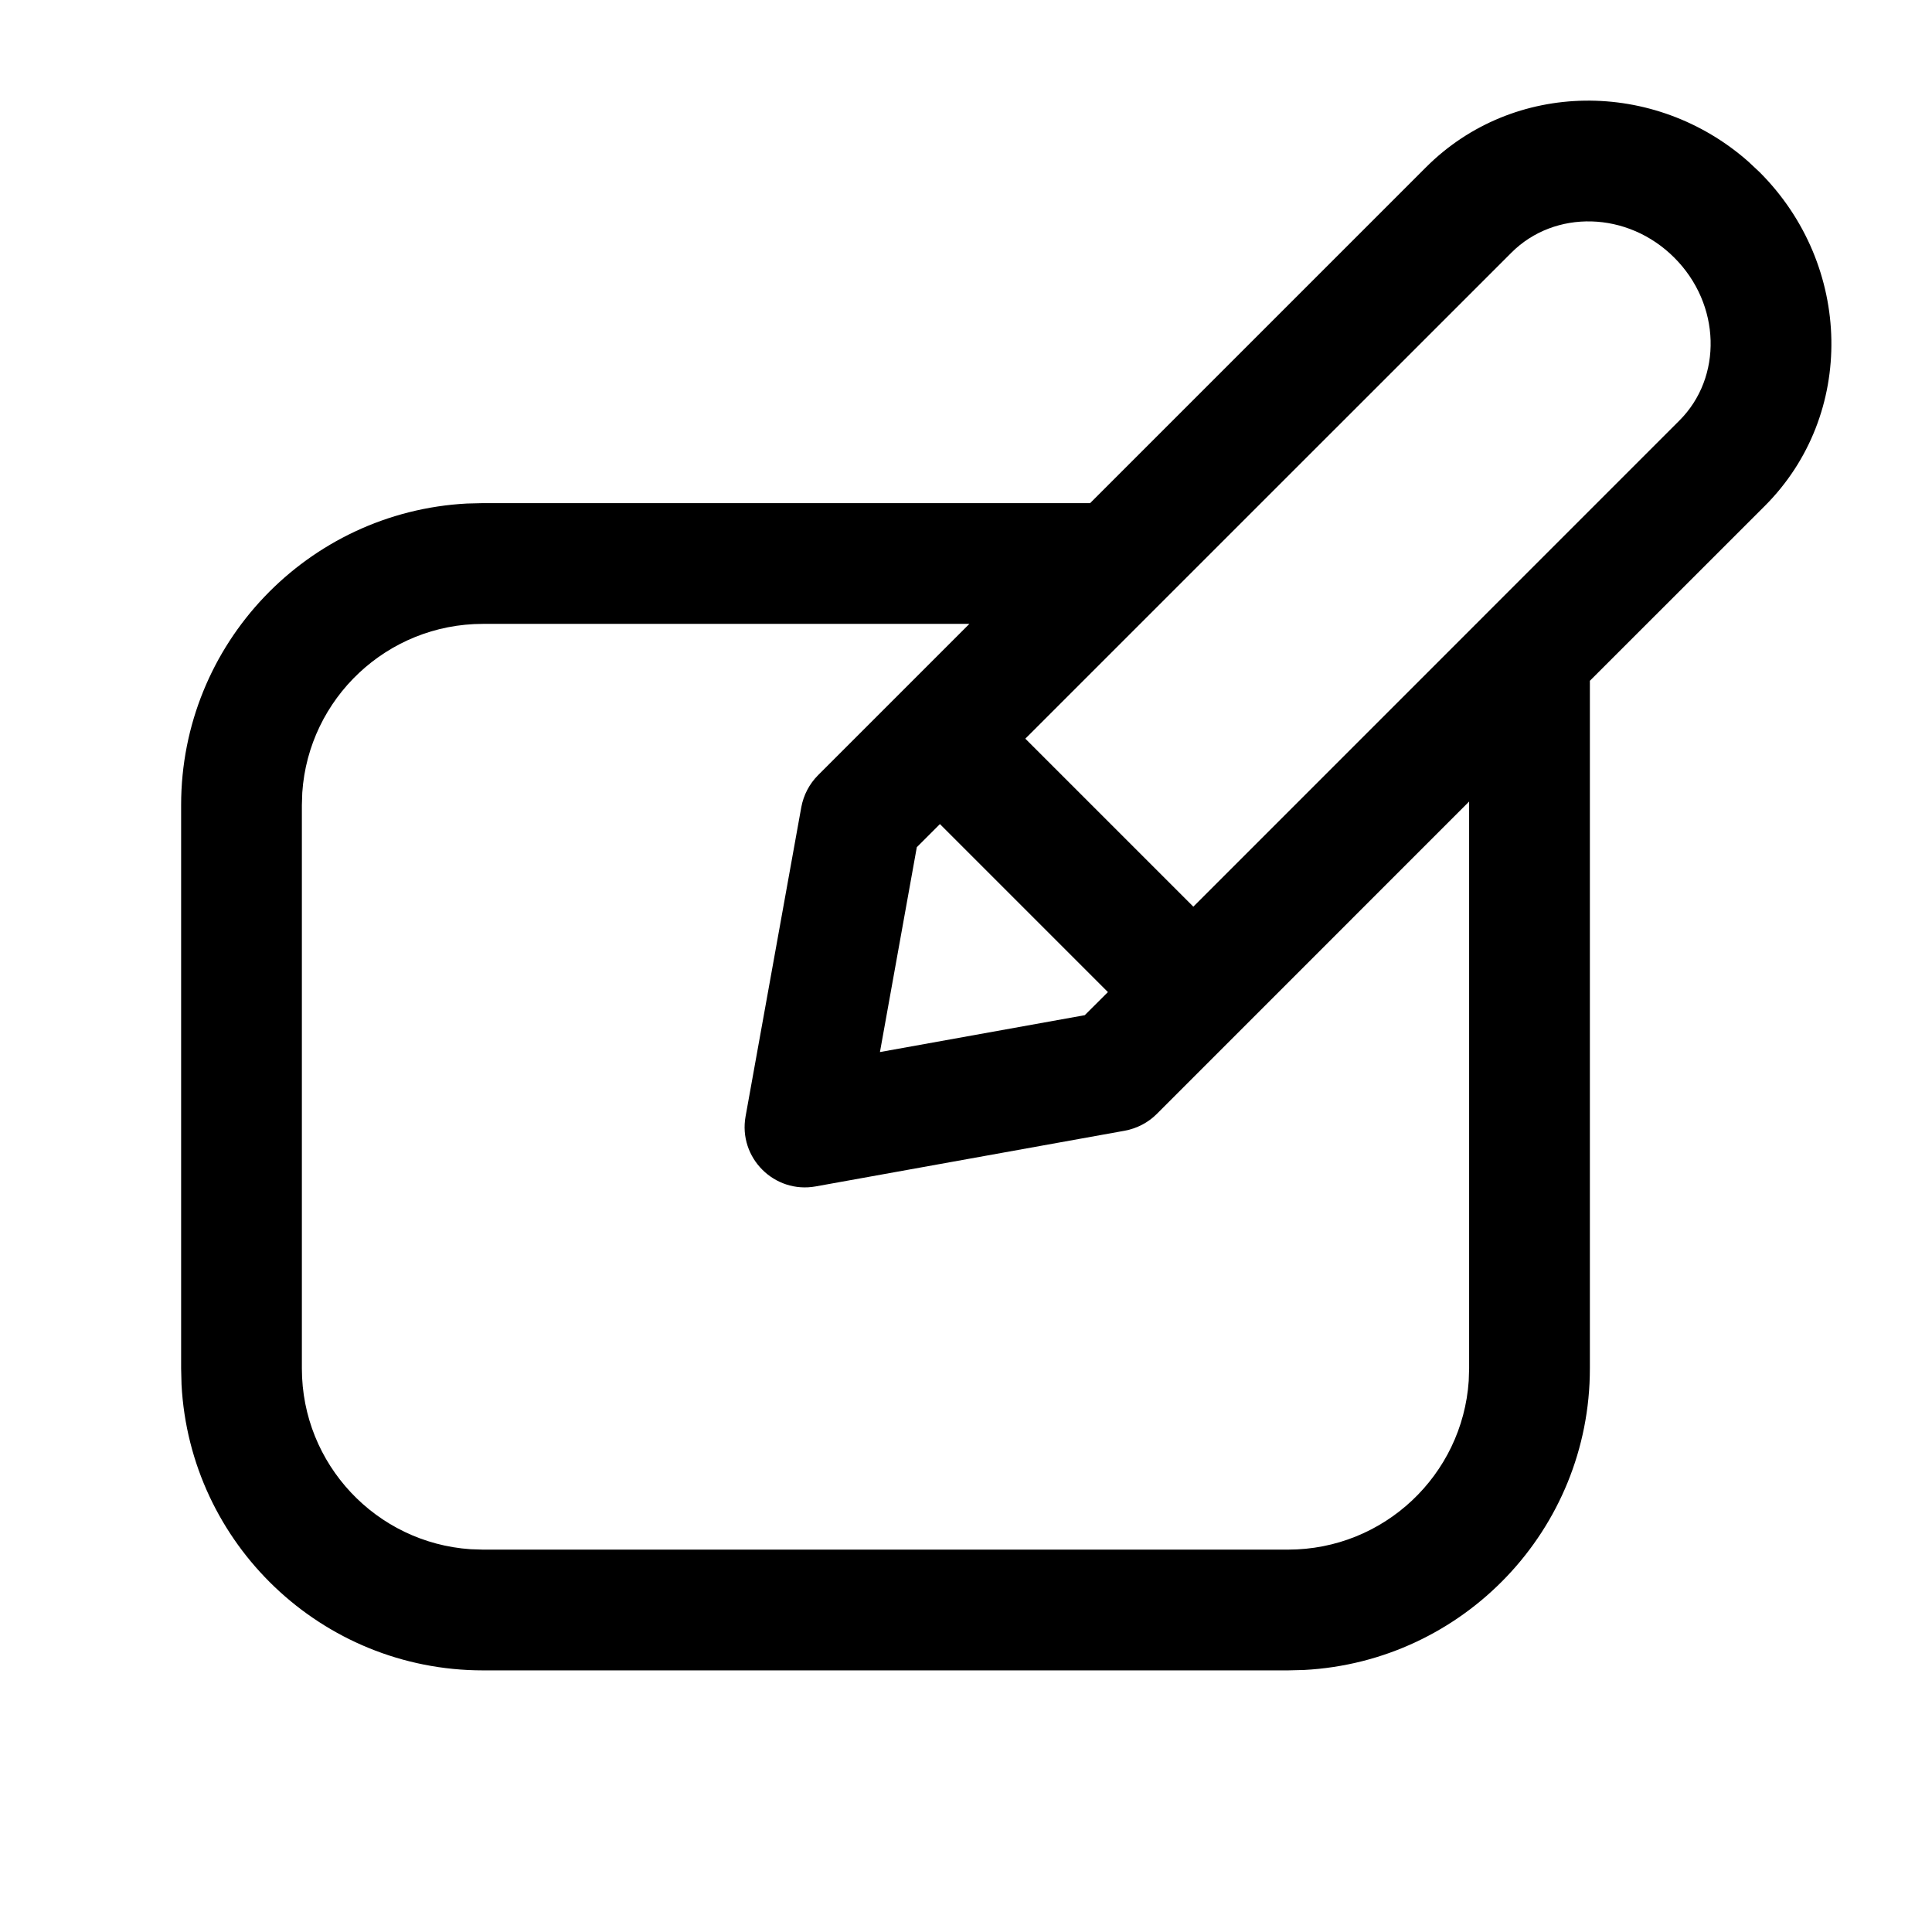 <?xml version="1.0" encoding="UTF-8"?>
<svg width="24px" height="24px" viewBox="0 0 24 24" version="1.1" xmlns="http://www.w3.org/2000/svg" xmlns:xlink="http://www.w3.org/1999/xlink">
    <title>products / illo-digital-forms</title>
    <g id="products-/-illo-digital-forms" stroke="none" stroke-width="1" fill="none" fill-rule="evenodd">
        <rect id="outline" x="0" y="0" width="24" height="24"></rect>
        <path d="M21.718,2.007 L21.86,2.14 C23.017,3.298 23.055,5.153 21.923,6.285 L19.75,8.457 L19.75,17 C19.75,19.004 18.178,20.641 16.199,20.745 L16,20.75 L6,20.75 C3.996,20.75 2.359,19.178 2.255,17.199 L2.25,17 L2.25,10 C2.25,7.996 3.822,6.359 5.801,6.255 L6,6.25 L13.542,6.25 L17.715,2.077 C18.802,0.991 20.556,0.982 21.718,2.007 Z M12.042,7.75 L6,7.75 C4.809,7.75 3.834,8.675 3.755,9.846 L3.75,10 L3.75,17 C3.75,18.191 4.675,19.166 5.846,19.245 L6,19.25 L16,19.25 C17.191,19.25 18.166,18.325 18.245,17.154 L18.25,17 L18.25,9.957 L14.37,13.838 C14.262,13.946 14.123,14.018 13.973,14.046 L10.133,14.738 C9.619,14.831 9.169,14.382 9.262,13.867 L9.954,10.027 C9.982,9.877 10.054,9.738 10.162,9.63 L12.042,7.75 Z M11.676,10.237 L11.389,10.524 L10.931,13.069 L13.475,12.611 L13.763,12.324 L11.676,10.237 Z M18.776,3.138 L12.737,9.176 L14.824,11.263 L20.862,5.224 C21.399,4.688 21.38,3.782 20.799,3.201 C20.219,2.62 19.312,2.602 18.776,3.138 Z" id="Combined-Shape" fill="#000000" fill-rule="nonzero"></path>
    </g>
</svg>